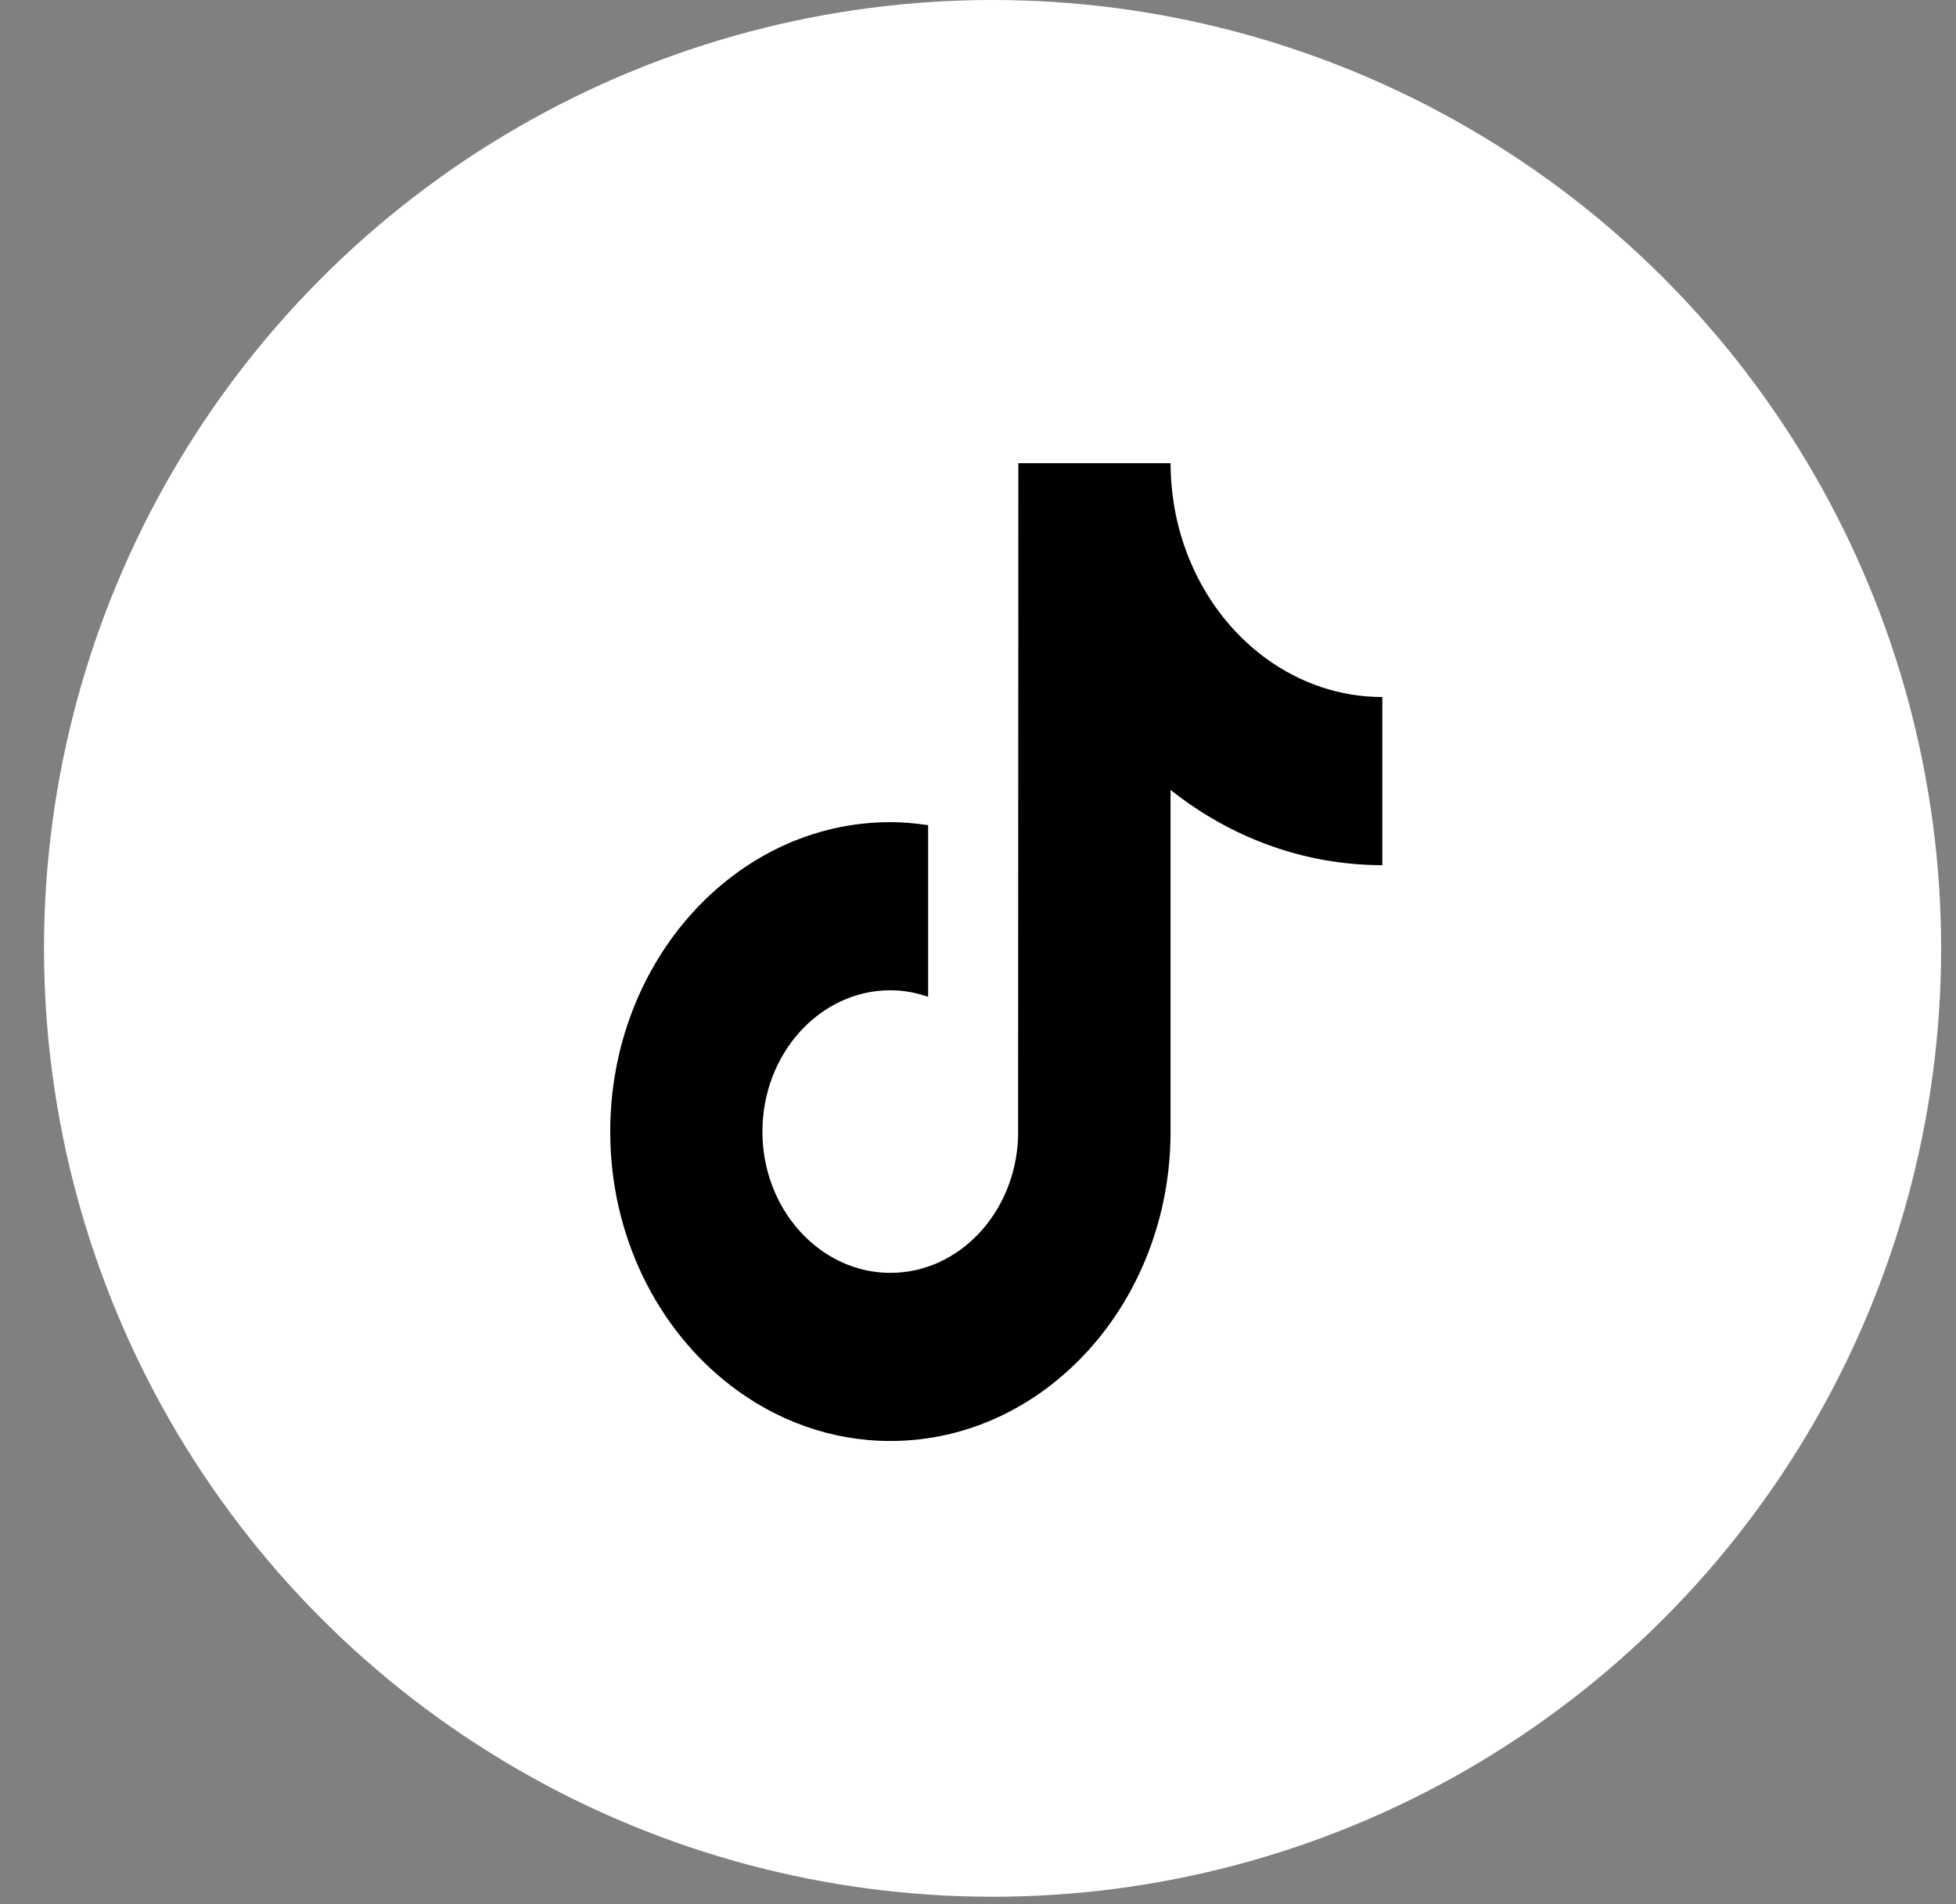 <svg width="38" height="37" viewBox="0 0 38 37" fill="none" xmlns="http://www.w3.org/2000/svg">
<rect x="0" y="0" width="38" height="37" fill="#808080" stroke="none"/>
<circle cx="19.283" cy="18.428" r="18.428" fill="white"/>
<g clip-path="url(#clip0_7587_3367)">
<path d="M24.615 12.808C23.688 12.141 23.02 11.073 22.811 9.829C22.766 9.56 22.741 9.283 22.741 9H19.784L19.779 22.091C19.73 23.557 18.637 24.733 17.299 24.733C16.882 24.733 16.491 24.619 16.145 24.418C15.354 23.958 14.812 23.042 14.812 21.988C14.812 20.474 15.928 19.242 17.298 19.242C17.554 19.242 17.799 19.289 18.031 19.369V16.034C17.791 15.998 17.547 15.975 17.298 15.975C14.297 15.975 11.855 18.672 11.855 21.988C11.855 24.022 12.775 25.822 14.179 26.91C15.063 27.596 16.139 28 17.299 28C20.3 28 22.741 25.303 22.741 21.988V15.349C23.901 16.269 25.322 16.811 26.855 16.811V13.544C26.029 13.544 25.26 13.273 24.615 12.808Z" fill="black"/>
</g>
<defs>
<clipPath id="clip0_7587_3367">
<rect width="15" height="19" fill="white" transform="translate(11.855 9)"/>
</clipPath>
</defs>
</svg>
